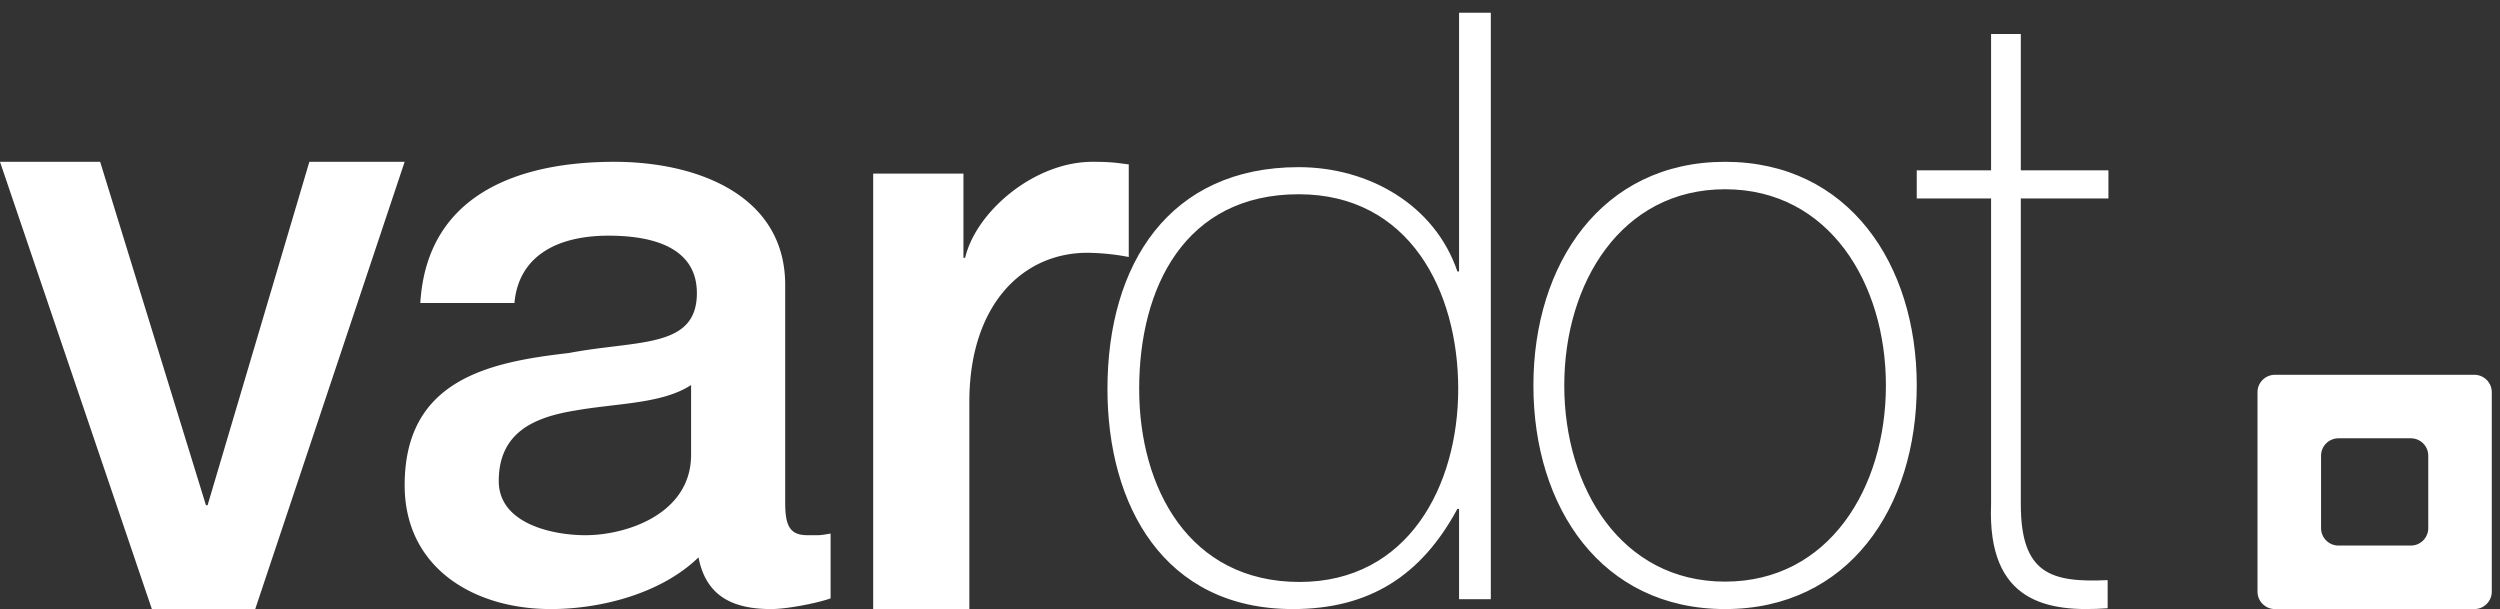 <svg xmlns="http://www.w3.org/2000/svg" width="160" height="39" viewBox="0 0 160 39">
    <rect x="0" y="0" width="160" height="39" fill="#333333" stroke="none"/>
    <g fill="#FFF" fill-rule="nonzero">
        <path d="M0 10.356h6.41l6.771 21.98h.104l6.514-21.98h6.098L16.335 38.98H9.719zM50.253 32.204c0 1.471.317 2.049 1.426 2.049h.634c.265 0 .528-.053.845-.105v4.149c-.898.315-2.8.683-3.803.683-2.483 0-4.174-.84-4.65-3.31-2.376 2.311-6.233 3.31-9.457 3.31-4.913 0-9.35-2.626-9.35-7.93 0-6.776 5.44-7.879 10.512-8.457 4.386-.84 8.19-.262 8.19-3.834 0-3.15-3.276-3.676-5.654-3.676-3.38 0-5.758 1.365-6.022 4.307H26.9c.422-6.986 6.34-9.034 12.416-9.034 5.335 0 10.936 2.154 10.936 7.878v13.97zm-6.023-7.562c-1.85 1.208-4.702 1.155-7.397 1.628-2.588.42-4.913 1.365-4.913 4.517 0 2.73 3.434 3.466 5.547 3.466 2.642 0 6.763-1.366 6.763-5.147v-4.464zM55.884 11.111h5.776v5.39h.108c.701-2.964 4.426-6.145 8.151-6.145 1.458 0 1.728.108 2.321.162v5.93a14.69 14.69 0 0 0-2.644-.27c-4.157 0-7.558 3.342-7.558 9.541v13.26h-6.154V11.112z"/>
        <path d="M93.38 32.567h-.107c-2.298 4.258-5.612 6.413-10.53 6.413-8.284 0-11.866-6.676-11.866-14.088 0-7.991 3.955-14.194 12.24-14.194 4.49 0 8.713 2.418 10.156 6.676h.107V.815h2.032V38.35H93.38v-5.782zm-.054-7.675c0-6.309-3.154-12.46-10.209-12.46-7.268 0-10.21 5.94-10.21 12.46 0 6.36 3.208 12.353 10.263 12.353 6.949 0 10.156-6.15 10.156-12.353zM110.405 10.356c7.901 0 12.267 6.544 12.267 14.312 0 7.821-4.366 14.312-12.267 14.312-7.9 0-12.267-6.49-12.267-14.312 0-7.768 4.366-14.312 12.267-14.312zm0 26.868c6.654 0 10.293-6.012 10.293-12.556s-3.64-12.556-10.293-12.556c-6.653 0-10.292 6.012-10.292 12.556s3.639 12.556 10.292 12.556zM134.94 12.702h-5.608v19.574c0 4.47 1.952 5.016 5.557 4.852v1.8c-3.806.272-7.71-.328-7.46-6.652V12.702h-4.757v-1.8h4.757V2.178h1.903v8.724h5.607v1.8zM159.474 25.098v12.77c0 .612-.501 1.112-1.113 1.112h-12.768c-.61 0-1.113-.5-1.113-1.111V25.098c0-.611.502-1.111 1.113-1.111h12.768c.612 0 1.113.5 1.113 1.11zm-10.927 8.704c0 .612.5 1.114 1.113 1.114h4.636c.615 0 1.113-.502 1.113-1.114v-4.64c0-.611-.498-1.111-1.113-1.111h-4.636c-.612 0-1.113.5-1.113 1.111v4.64z"/>
    </g>
</svg>
